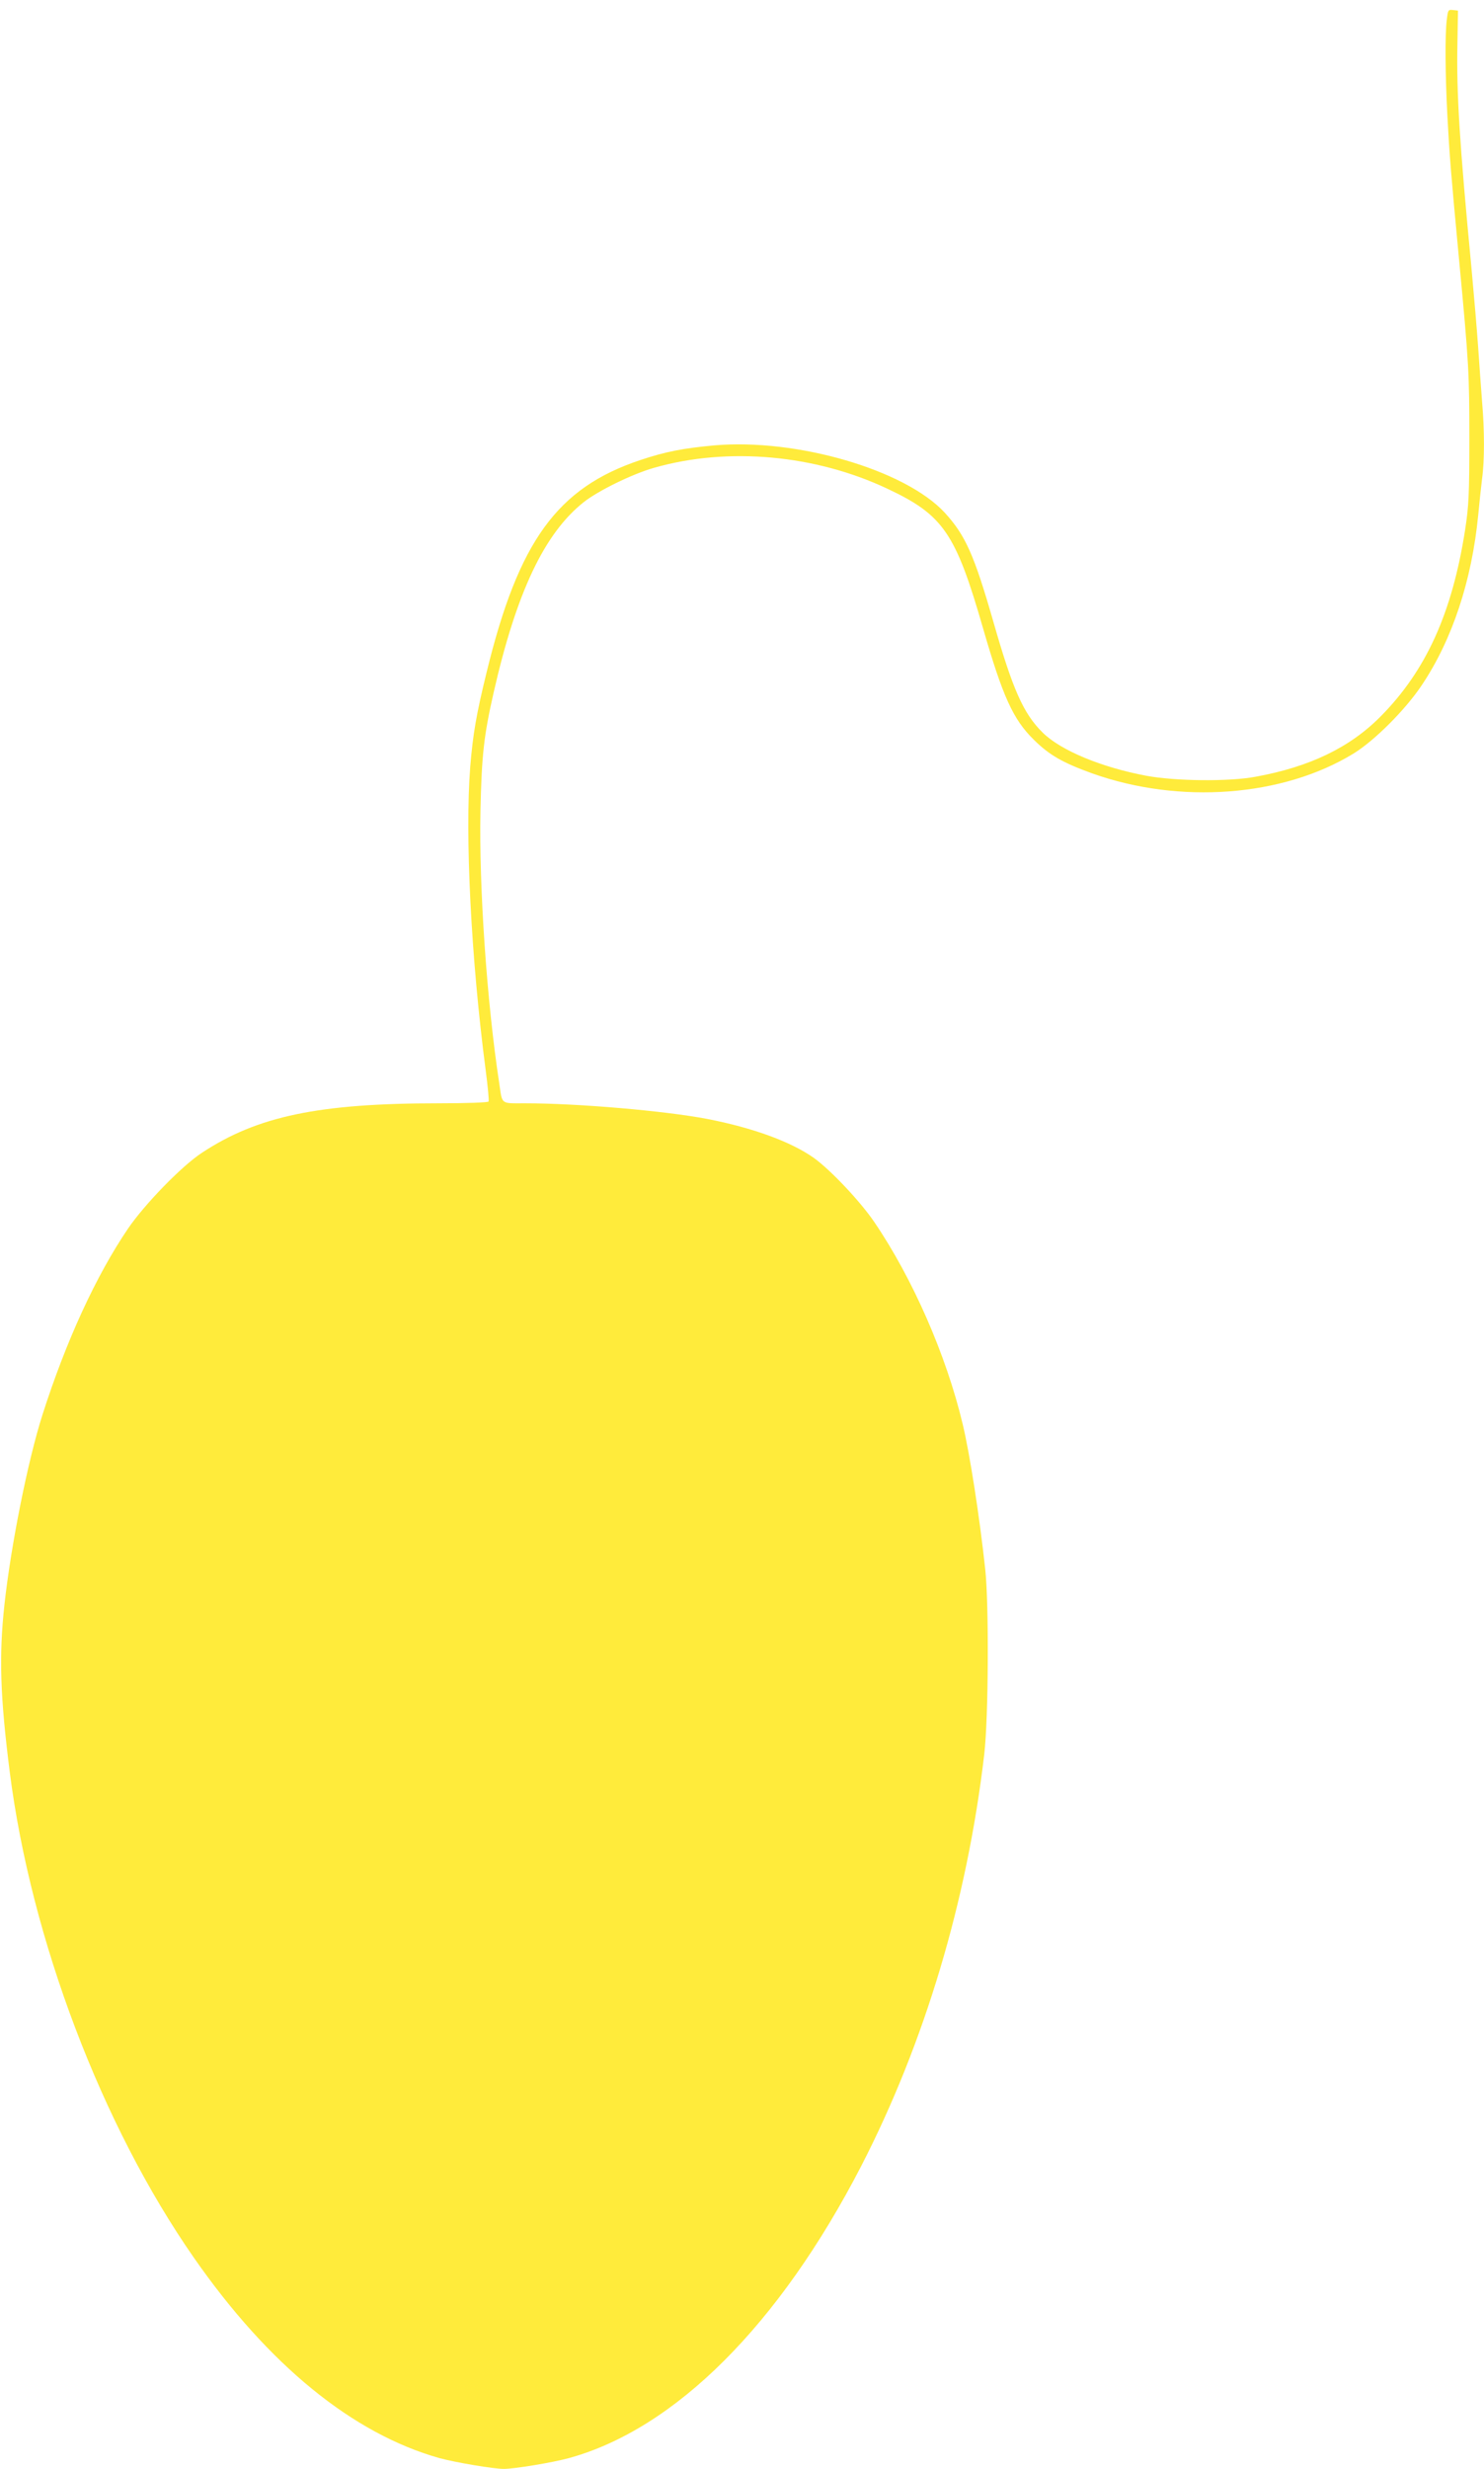 <?xml version="1.0" standalone="no"?>
<!DOCTYPE svg PUBLIC "-//W3C//DTD SVG 20010904//EN"
 "http://www.w3.org/TR/2001/REC-SVG-20010904/DTD/svg10.dtd">
<svg version="1.0" xmlns="http://www.w3.org/2000/svg"
 width="770pt" height="1280pt" viewBox="0 0 770 1280"
 preserveAspectRatio="xMidYMid meet">
<g transform="translate(0,1280) scale(0.1,-0.1)"
fill="#ffeb3b" stroke="none">
<path d="M7507 12698 c-10 -78 -8 -287 3 -498 11 -205 18 -295 60 -740 52
-549 54 -598 54 -935 0 -289 -3 -348 -22 -472 -67 -430 -202 -729 -438 -967
-159 -161 -368 -262 -649 -313 -137 -26 -416 -23 -567 5 -234 44 -443 131
-537 223 -101 99 -156 224 -256 573 -100 348 -145 450 -253 568 -205 222 -767
386 -1195 349 -162 -15 -252 -32 -384 -76 -432 -144 -632 -420 -798 -1100 -54
-220 -71 -321 -85 -489 -28 -357 4 -995 80 -1574 11 -84 18 -157 15 -163 -4
-5 -112 -9 -258 -9 -624 0 -942 -67 -1230 -257 -105 -69 -297 -267 -383 -393
-165 -243 -321 -581 -444 -966 -75 -235 -163 -673 -197 -984 -29 -266 -22
-477 28 -870 111 -866 477 -1829 955 -2515 388 -557 824 -912 1274 -1039 80
-22 281 -56 334 -56 55 0 254 33 338 56 552 152 1092 692 1517 1515 328 637
549 1374 638 2134 22 189 25 775 5 960 -29 269 -80 599 -117 752 -85 357 -260
756 -459 1048 -72 106 -226 269 -312 331 -118 84 -317 157 -555 203 -220 42
-673 81 -945 81 -128 0 -117 -8 -133 100 -65 423 -106 1023 -98 1415 6 291 18
392 68 613 118 519 263 826 467 988 74 59 253 147 367 179 382 109 836 68
1212 -110 287 -135 352 -230 493 -720 103 -356 156 -474 264 -580 81 -80 149
-119 304 -175 453 -161 987 -121 1353 102 109 66 273 230 357 357 158 236 259
542 292 881 6 63 15 148 20 188 13 93 13 251 0 400 -5 64 -14 189 -20 277 -6
88 -22 275 -35 415 -62 648 -78 905 -73 1160 l3 175 -26 3 c-25 3 -26 0 -32
-50z"/>
</g>
</svg>
